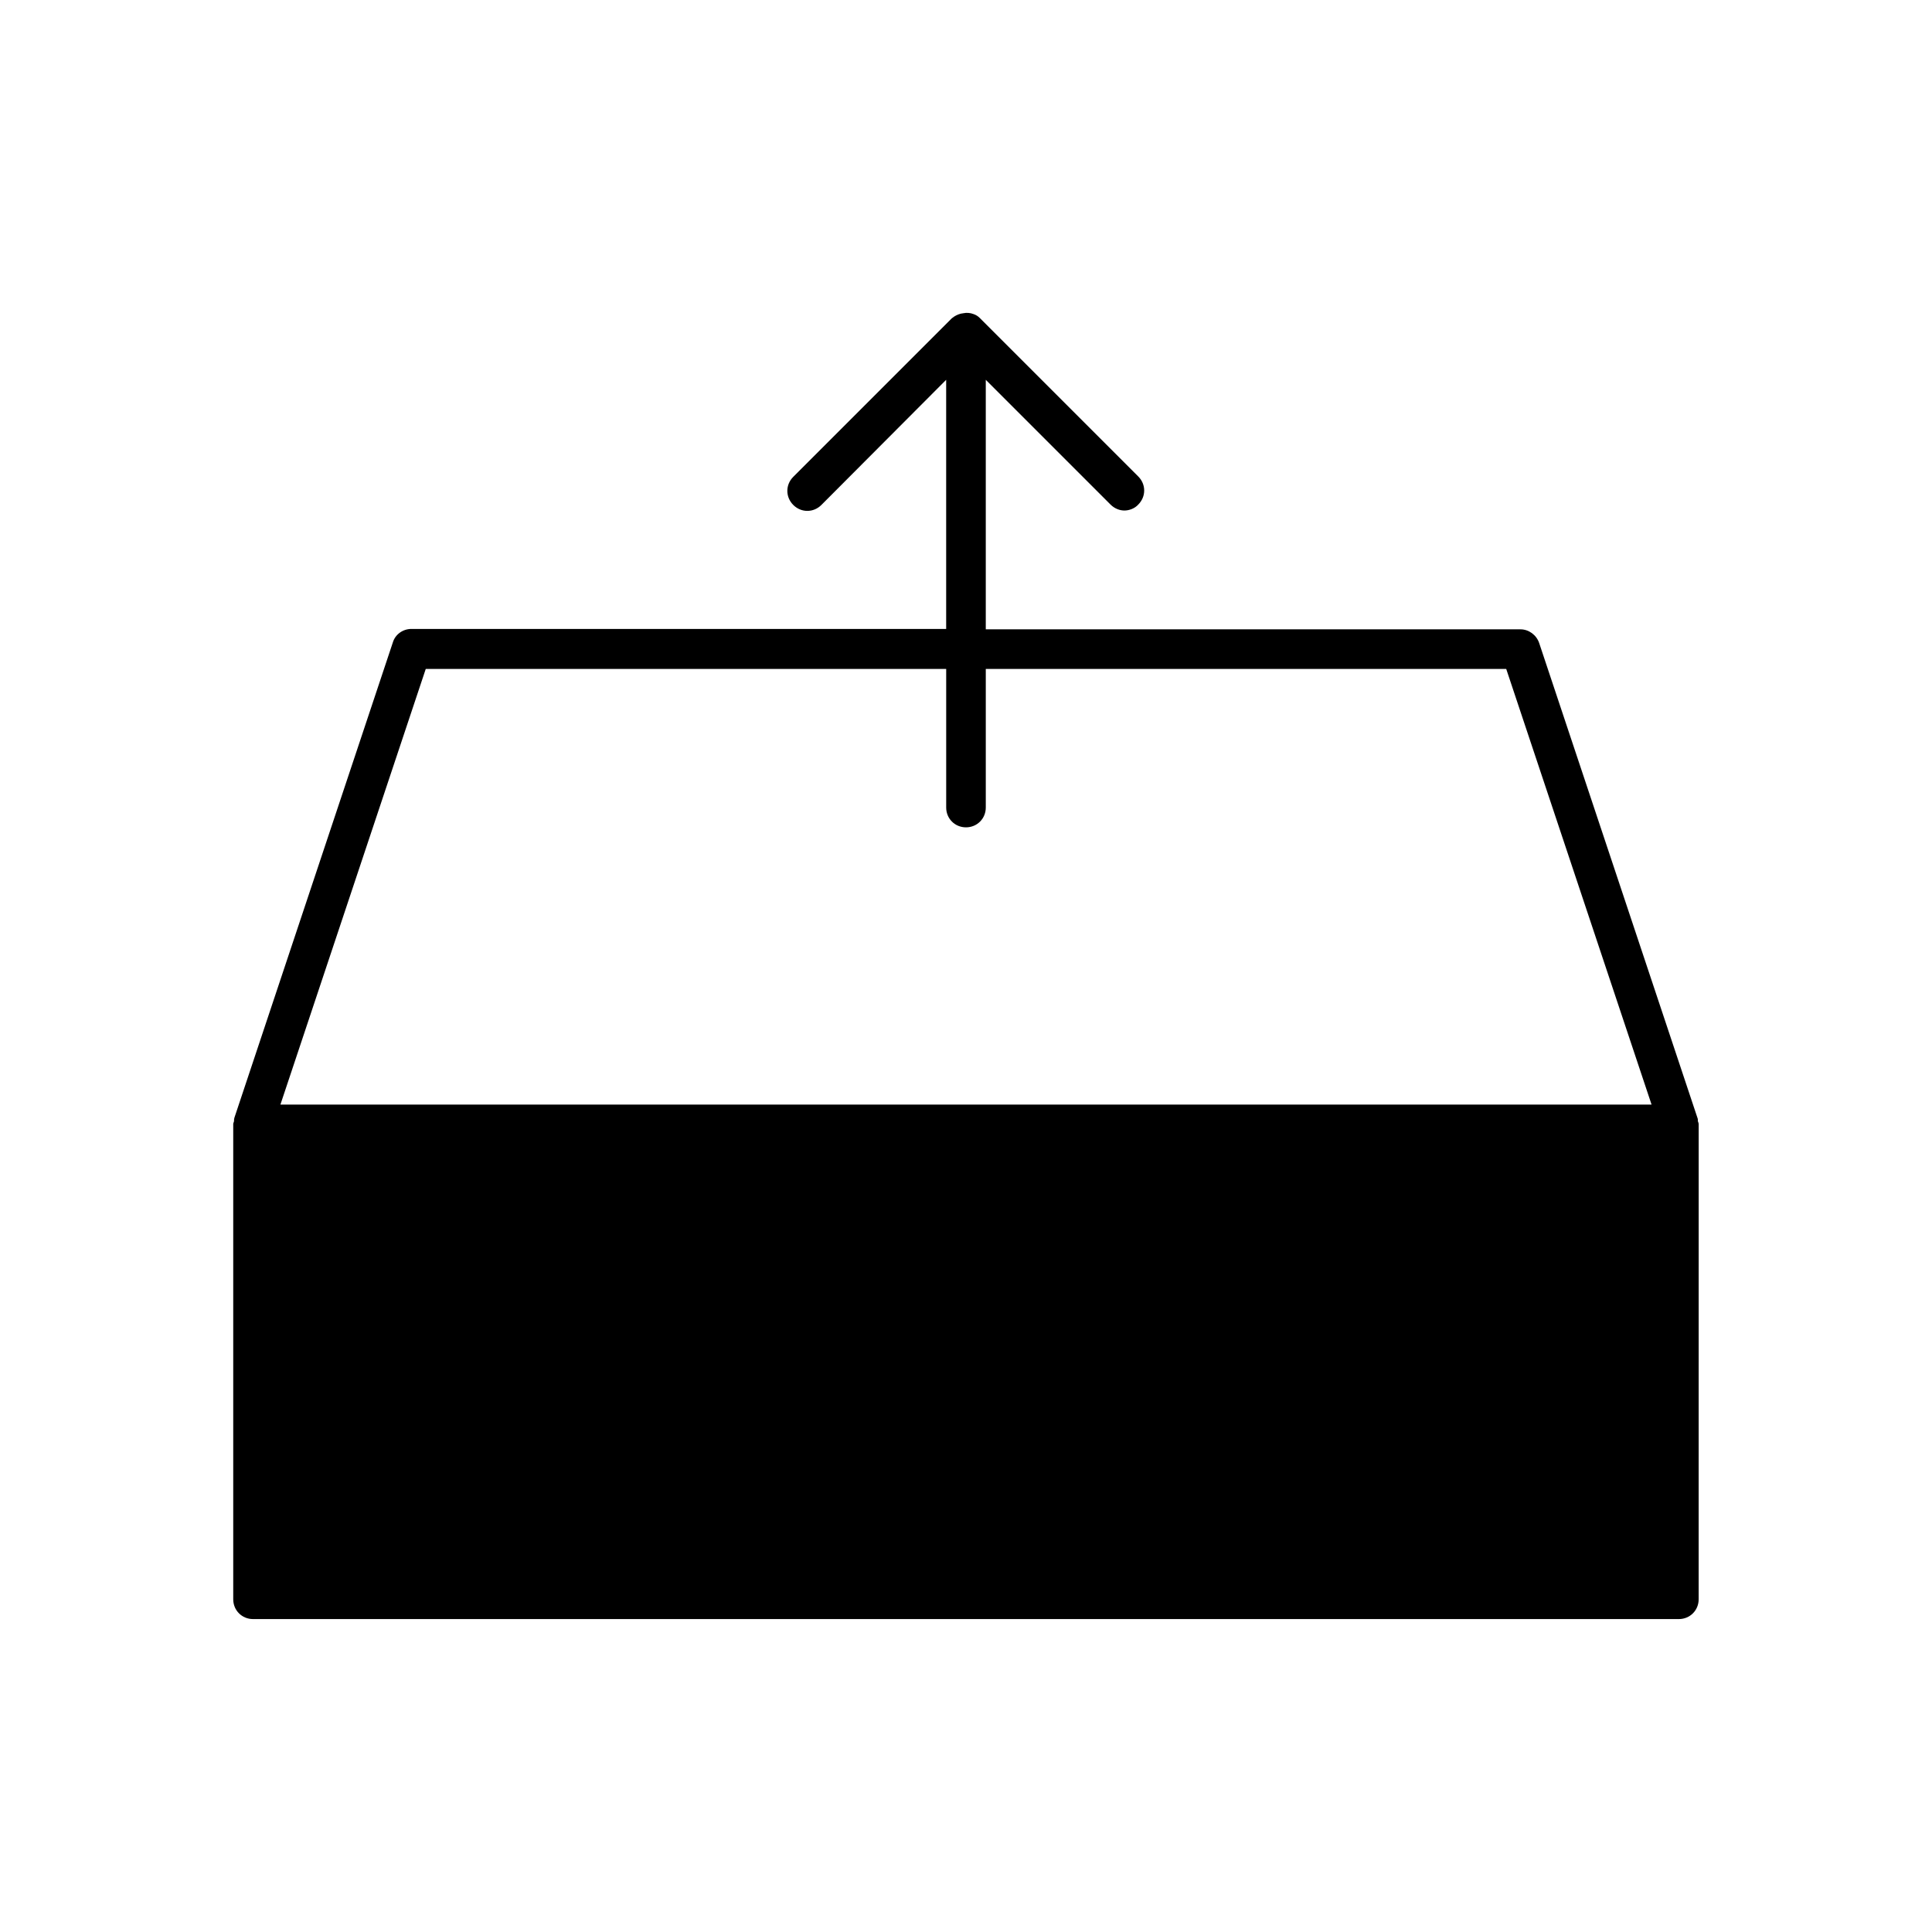 <?xml version="1.0" encoding="UTF-8"?>
<!-- The Best Svg Icon site in the world: iconSvg.co, Visit us! https://iconsvg.co -->
<svg fill="#000000" width="800px" height="800px" version="1.1" viewBox="144 144 512 512" xmlns="http://www.w3.org/2000/svg">
 <path d="m593.86 440.3-41.984-125.95c-0.734-2.098-2.731-3.57-4.934-3.57h-141.7v-66.125l33.062 33.062c1.051 1.051 2.414 1.574 3.672 1.574 1.258 0 2.731-0.523 3.672-1.574 2.098-2.098 2.098-5.352 0-7.453l-41.984-41.984c-0.523-0.523-1.051-0.84-1.68-1.051-0.84-0.316-1.785-0.418-2.731-0.211-0.211 0-0.418 0.105-0.629 0.105-0.84 0.211-1.68 0.629-2.414 1.258l-41.984 41.984c-2.098 2.098-2.098 5.352 0 7.453 2.098 2.098 5.352 2.098 7.453 0l33.066-33.164v66.02h-141.7c-2.309 0-4.305 1.469-4.934 3.57l-41.984 125.95c-0.105 0.316-0.105 0.523-0.105 0.84 0 0.316-0.211 0.523-0.211 0.84v125.95c0 2.938 2.309 5.246 5.246 5.246h377.86c2.938 0 5.246-2.309 5.246-5.246l0.008-125.85c0-0.316-0.105-0.523-0.211-0.84 0-0.316 0-0.633-0.105-0.84zm-337.03-119.03h137.92v36.738c0 2.938 2.309 5.246 5.246 5.246s5.246-2.309 5.246-5.246v-36.734h137.92l38.52 115.46-363.37-0.004z"/>
</svg>